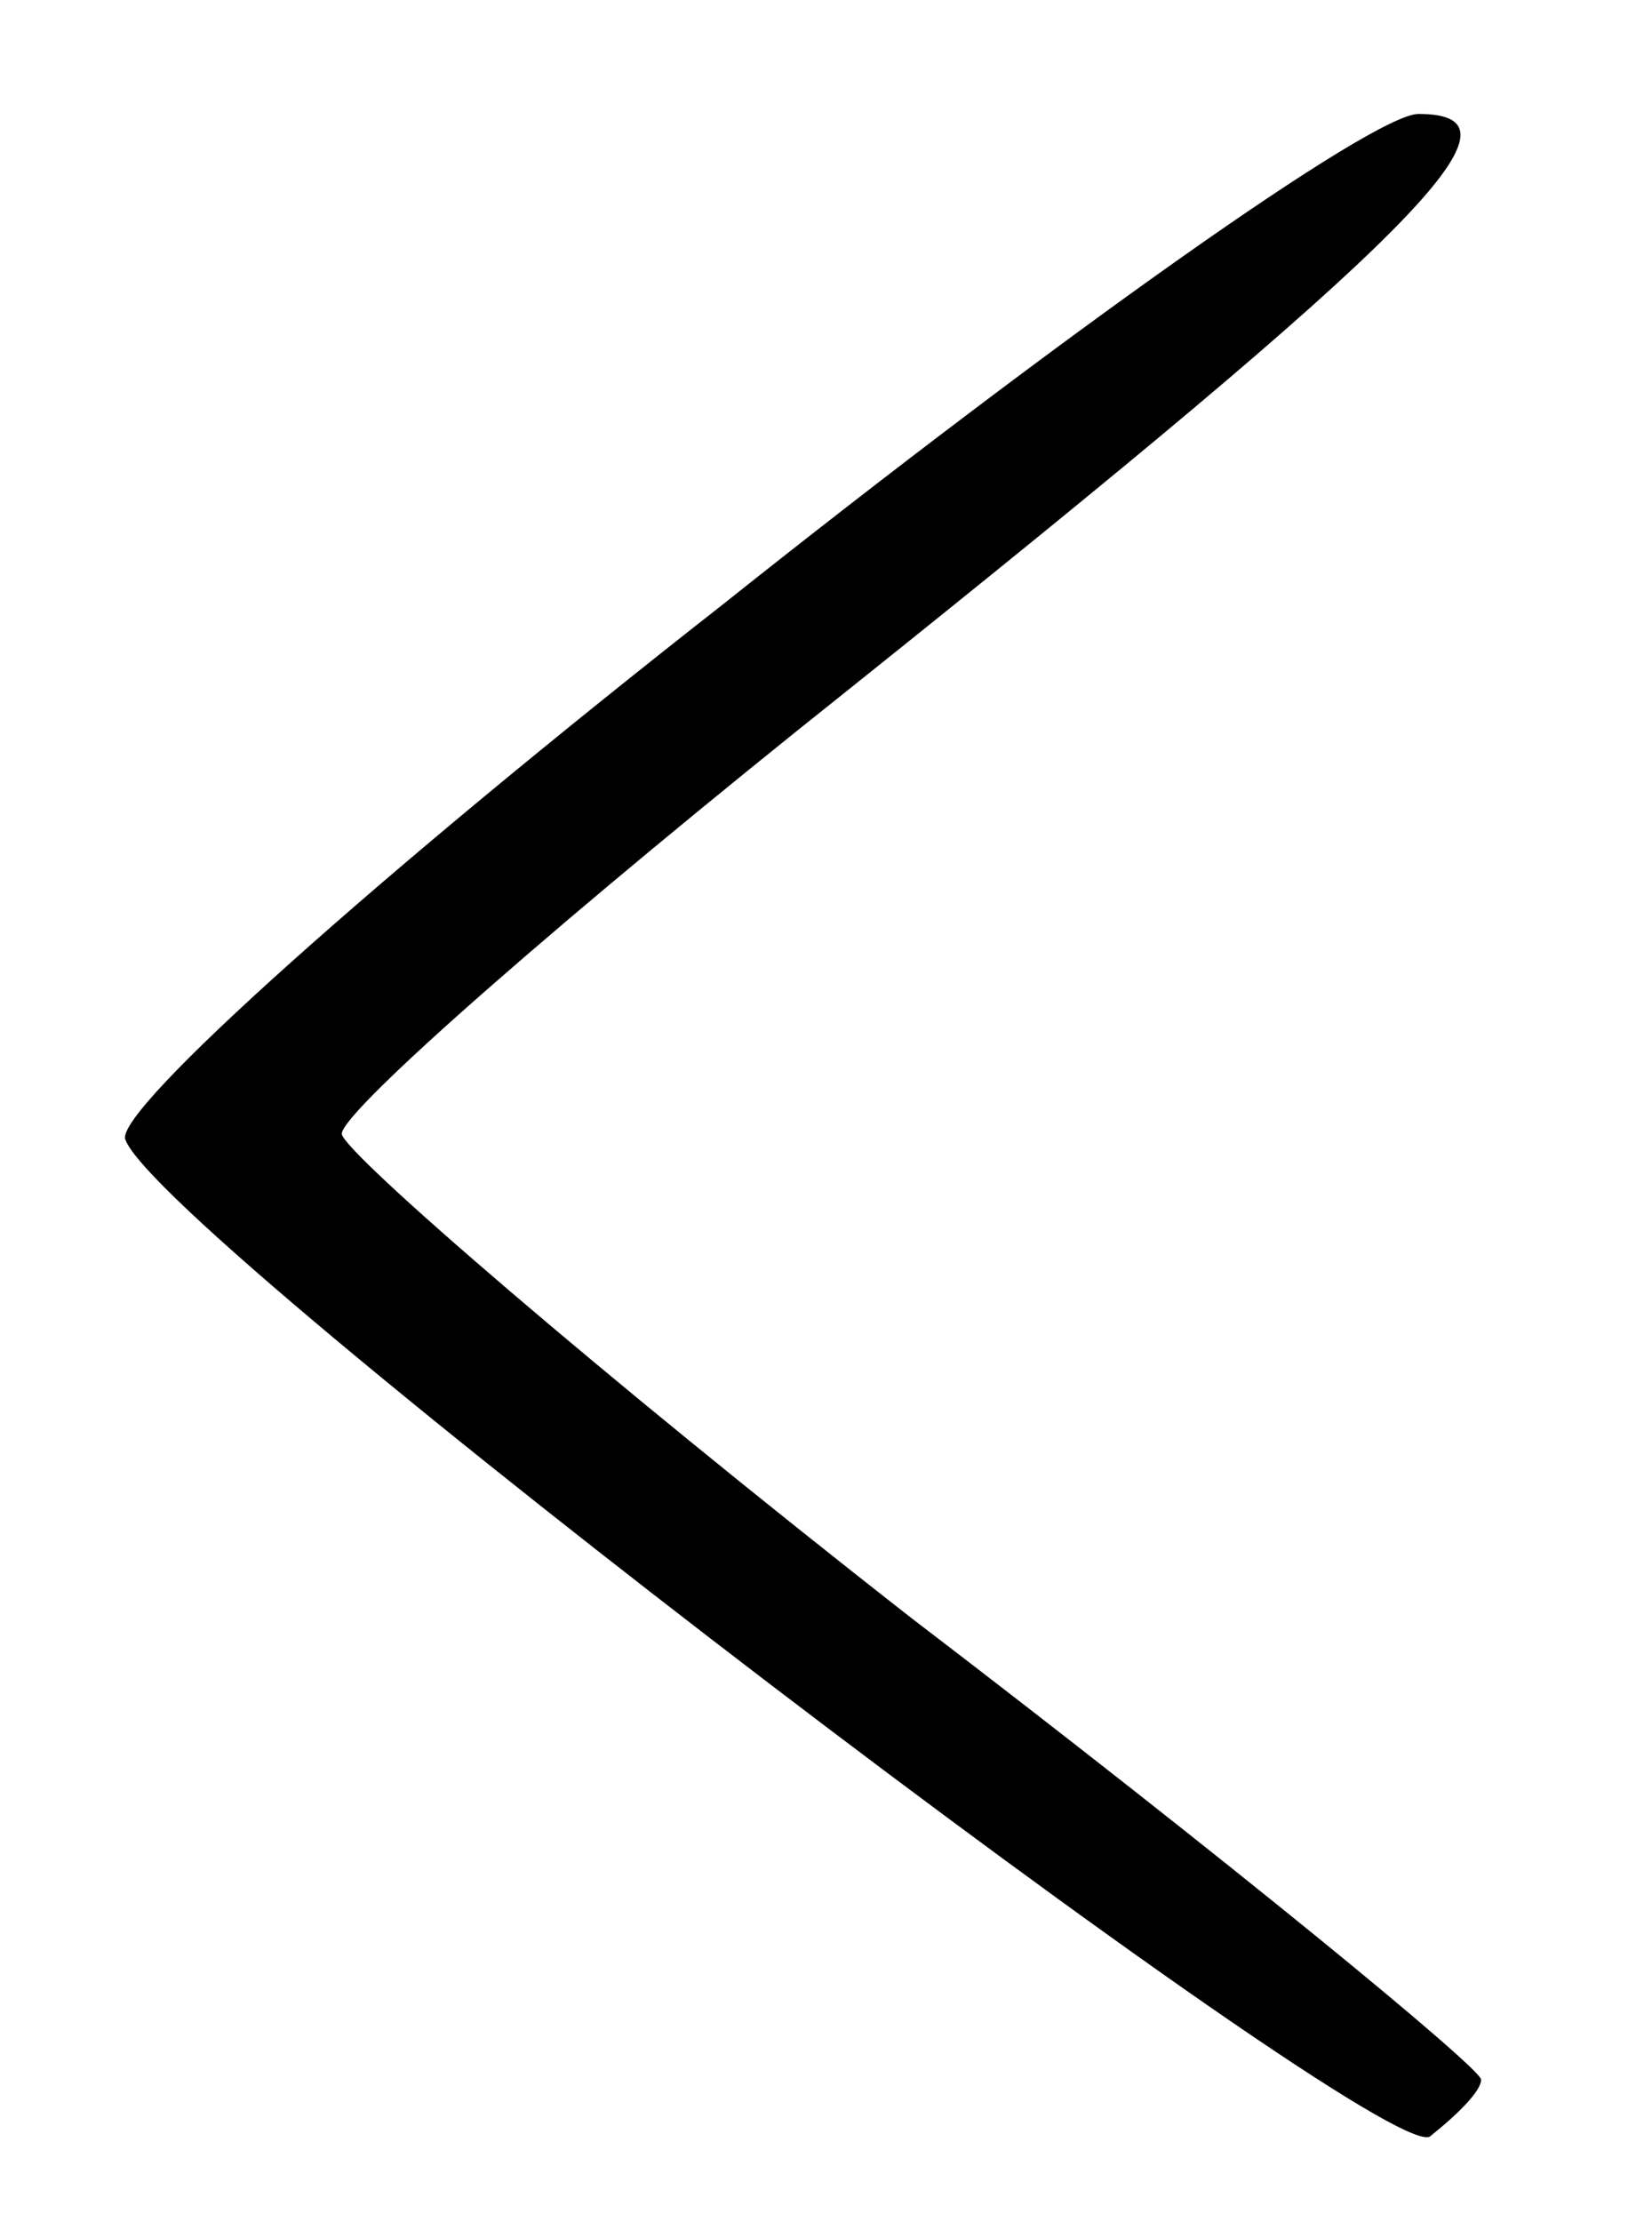 <?xml version="1.0" standalone="no"?>
<!DOCTYPE svg PUBLIC "-//W3C//DTD SVG 20010904//EN"
 "http://www.w3.org/TR/2001/REC-SVG-20010904/DTD/svg10.dtd">
<svg version="1.0" xmlns="http://www.w3.org/2000/svg"
 width="29pt" height="39pt" viewBox="0 0 29 39"
 preserveAspectRatio="xMidYMid meet">

<g transform="translate(0,39) scale(0.1,-0.1)"
fill="#000000" stroke="none">
<path d="M127 284 c-60 -47 -107 -89 -105 -94 6 -17 220 -180 229 -175 5 4 9
8 9 10 0 2 -45 39 -100 81 -55 43 -100 82 -100 85 0 4 40 39 89 78 100 80 121
101 100 101 -8 0 -63 -39 -122 -86z"/>
</g>
</svg>
